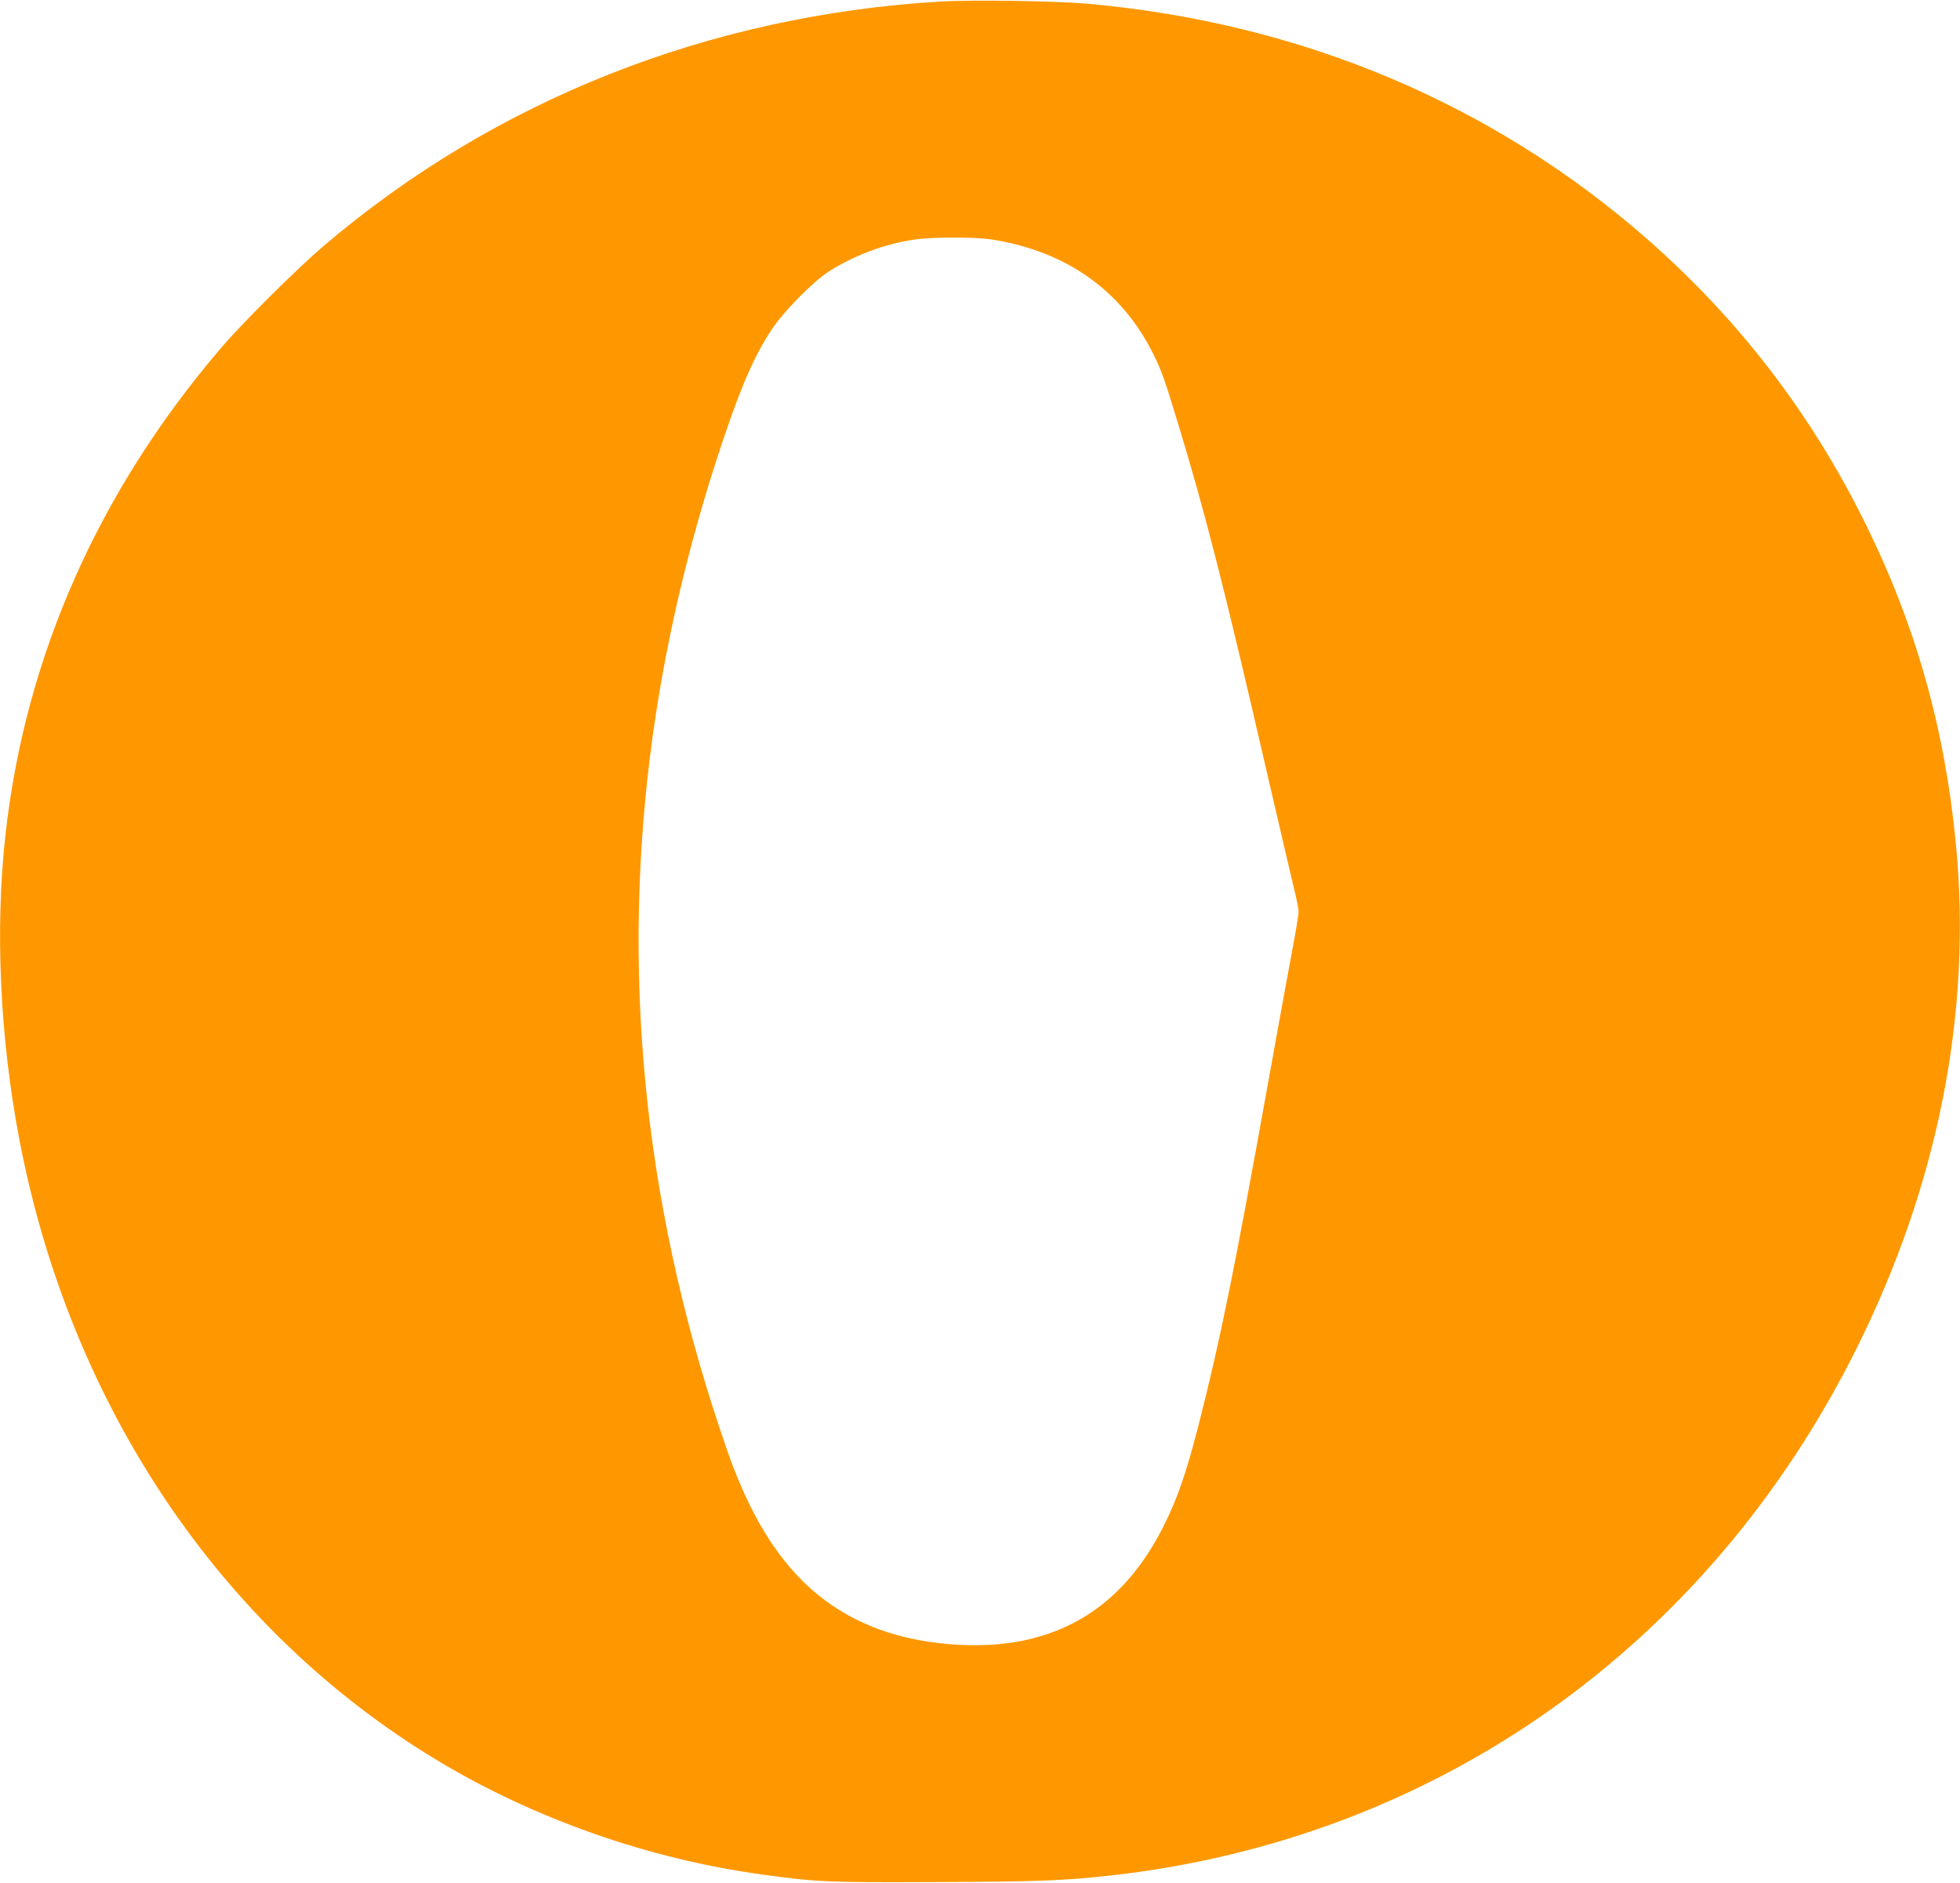 <?xml version="1.0" standalone="no"?>
<!DOCTYPE svg PUBLIC "-//W3C//DTD SVG 20010904//EN"
 "http://www.w3.org/TR/2001/REC-SVG-20010904/DTD/svg10.dtd">
<svg version="1.0" xmlns="http://www.w3.org/2000/svg"
 width="1280pt" height="1230pt" viewBox="0 0 1280 1230"
 preserveAspectRatio="xMidYMid meet">
<g transform="translate(0,1230) scale(0.1,-0.1)"
fill="#ff9800" stroke="none">
<path d="M6141 12290 c-1511 -90 -2908 -643 -4026 -1595 -177 -151 -529 -501
-672 -668 -799 -934 -1278 -2015 -1407 -3177 -69 -614 -37 -1320 89 -1985 330
-1741 1316 -3209 2730 -4062 636 -383 1382 -645 2130 -747 351 -48 419 -51
1110 -48 682 2 853 9 1160 43 2119 237 3897 1493 4868 3439 531 1064 754 2185
652 3278 -71 762 -260 1437 -590 2107 -354 719 -826 1335 -1425 1861 -1011
887 -2259 1413 -3650 1539 -206 19 -762 27 -969 15z m334 -1554 c484 -75 847
-330 1054 -743 56 -112 76 -168 164 -458 172 -564 303 -1075 561 -2195 91
-393 179 -771 196 -840 17 -69 31 -138 31 -155 0 -16 -22 -149 -50 -295 -27
-146 -100 -544 -161 -885 -212 -1179 -304 -1632 -446 -2185 -77 -299 -133
-461 -219 -635 -210 -425 -514 -675 -923 -760 -283 -59 -658 -30 -937 72 -467
171 -774 533 -997 1173 -524 1504 -691 3012 -503 4530 86 689 247 1384 480
2075 122 361 205 547 316 715 79 118 265 307 369 375 160 104 369 183 560 210
117 18 395 18 505 1z"/>
</g>
</svg>
